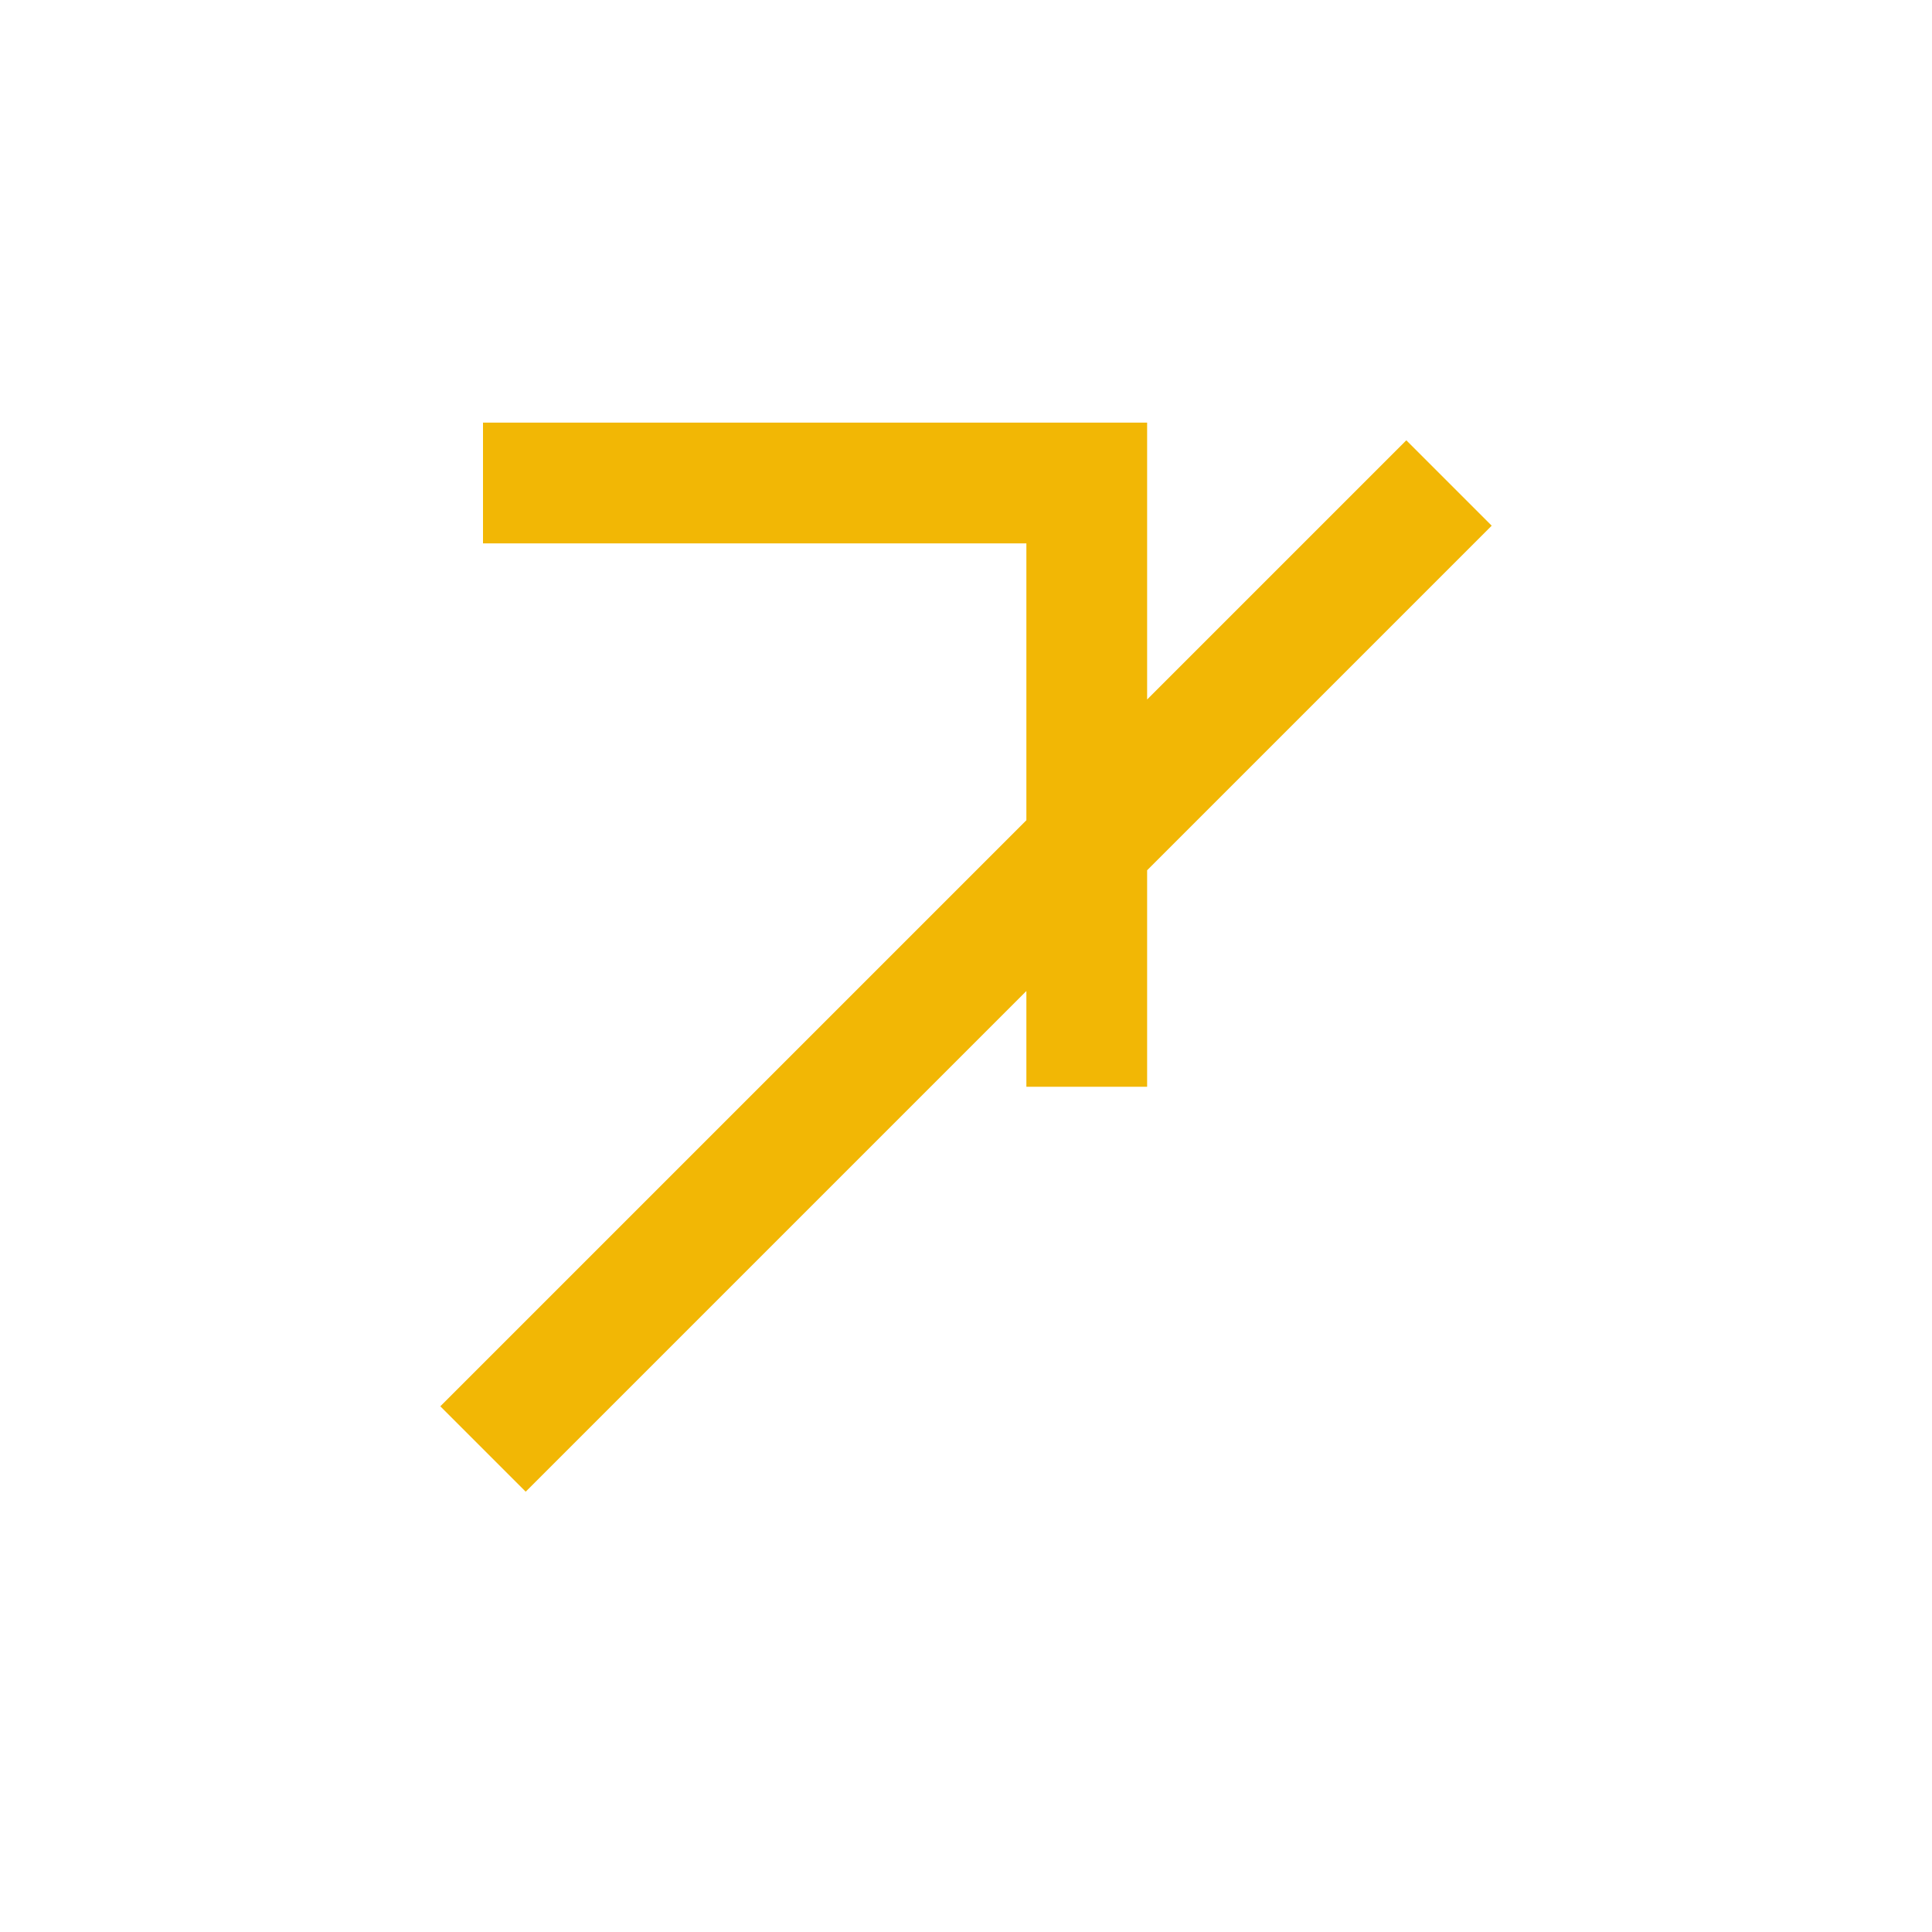 <?xml version="1.0" encoding="UTF-8"?>
<svg xmlns="http://www.w3.org/2000/svg" width="32" height="32" viewBox="0 0 32 32"><path d="M8 24l16-16M8 8h10v10" stroke="#F2B705" stroke-width="2" fill="none"/></svg>